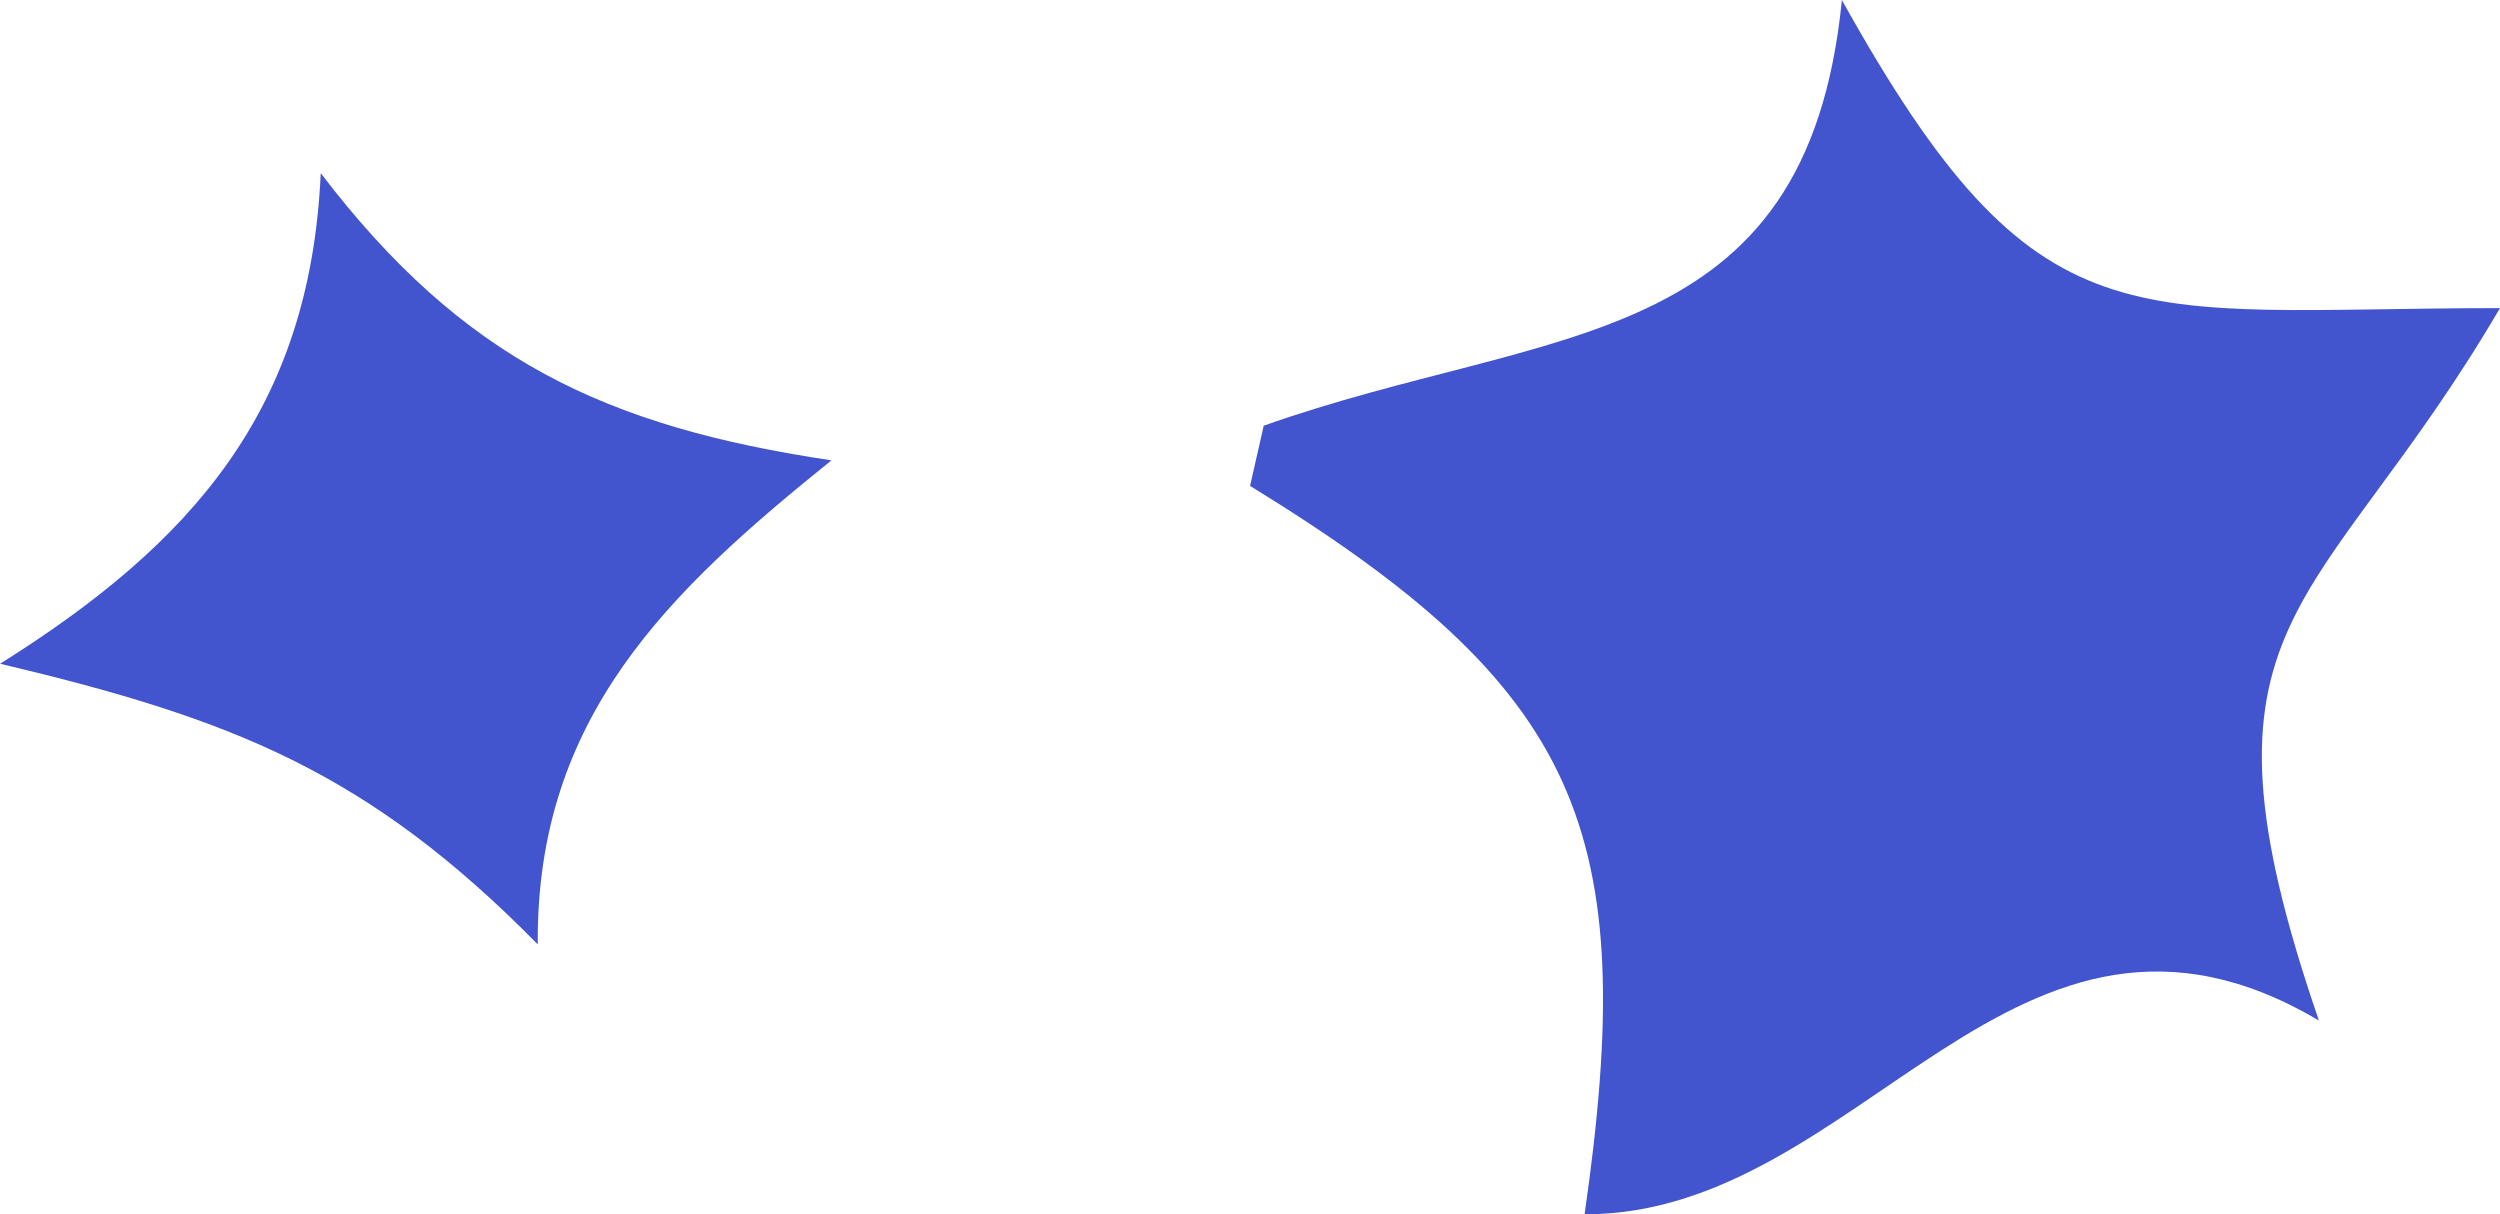 <?xml version="1.0" encoding="UTF-8"?> <svg xmlns="http://www.w3.org/2000/svg" id="_Слой_2" data-name="Слой 2" viewBox="0 0 235.79 114.53"><defs><style> .cls-1 { fill: #4355ce; } </style></defs><g id="_Слой_1-2" data-name="Слой 1"><g><path class="cls-1" d="M235.79,29.06c-17.2,29.33-30.25,28.89-17.08,67.19-28.74-16.98-43,18.3-69.26,18.28,5.25-36.34-.31-49.54-31.55-68.7l1.29-5.68c26.94-9.54,51.21-6.63,54.53-40.15,18.55,33.36,26.9,29.07,62.07,29.06Z"></path><path class="cls-1" d="M78.43,43.41c-15.32,12.33-27.88,24.21-27.71,45.66-16.06-16.31-28.85-21.28-50.71-26.47,18.13-11.37,29.24-23.97,30.24-46.27,13.42,17.59,26.85,23.9,48.18,27.09Z"></path></g></g></svg> 